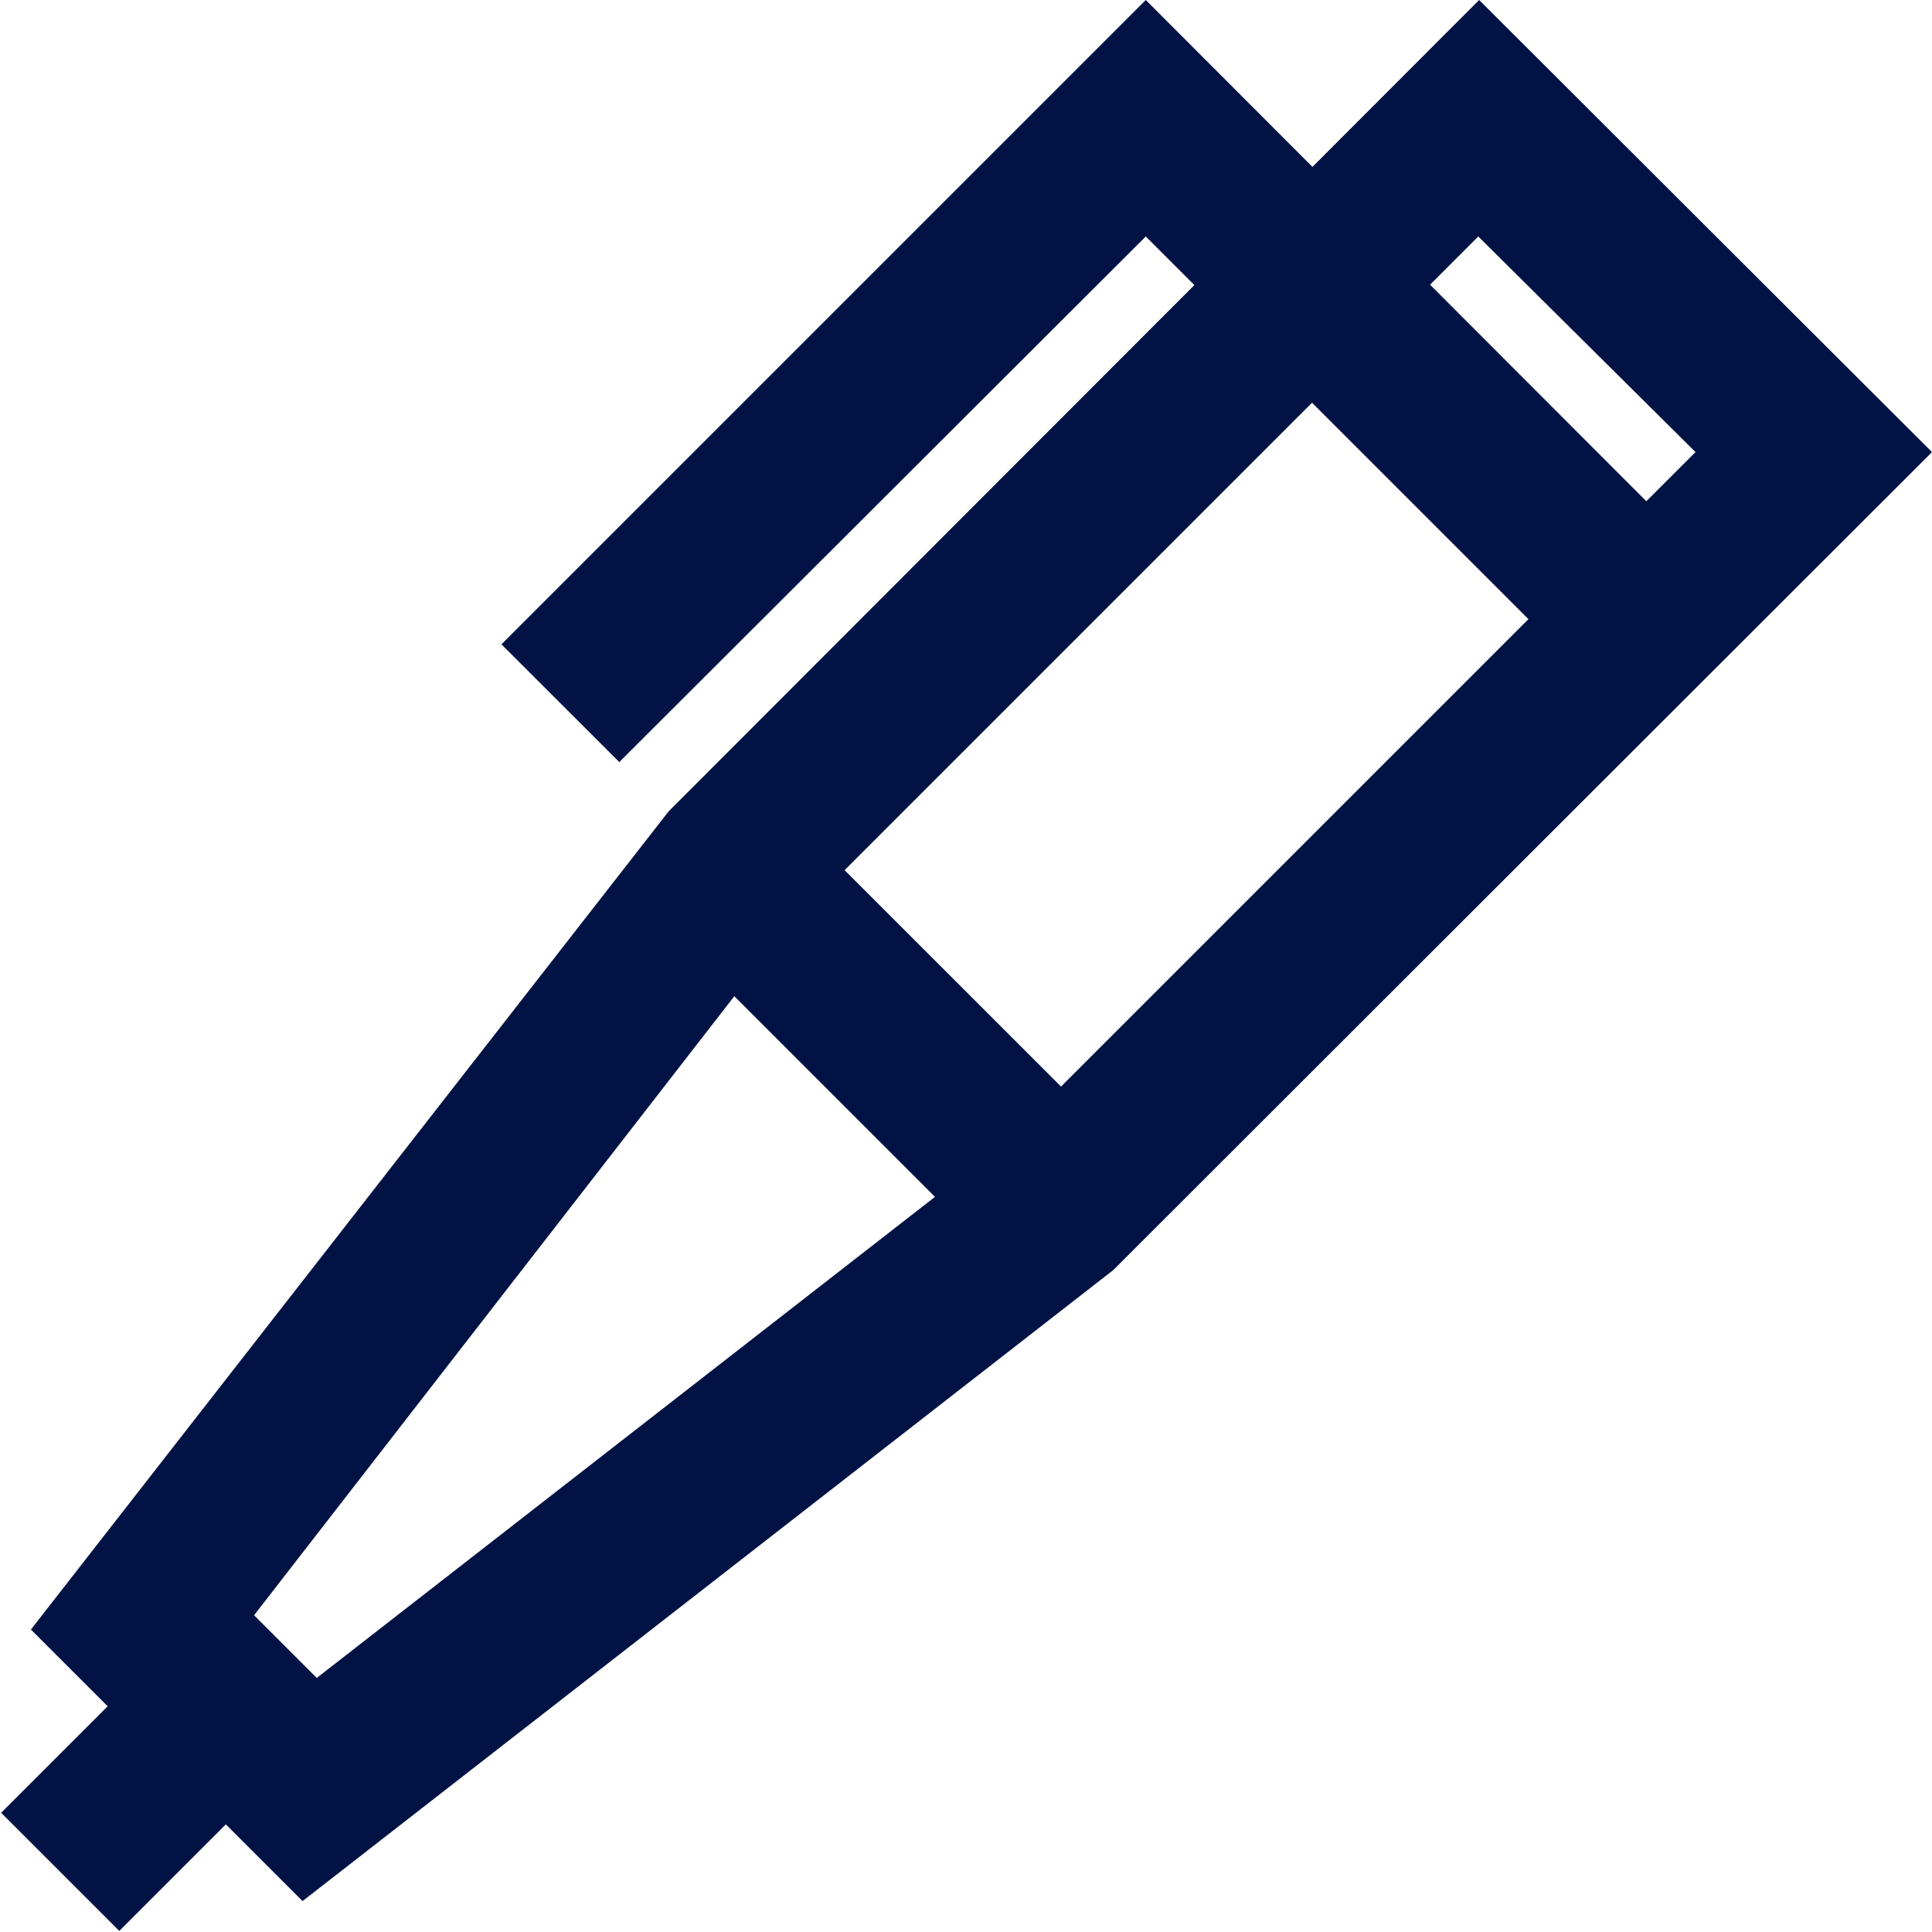 <svg width="20" height="20" viewBox="0 0 20 20" fill="none" xmlns="http://www.w3.org/2000/svg">
<g clip-path="url(#clip0_1208_36)">
<path d="M3.132 19.68L0.32 16.869L6.921 8.4L15.312 0L20 4.68L11.523 13.149L3.132 19.68ZM2.63 16.721L3.279 17.37L10.415 11.817L17.552 4.68L15.303 2.448L8.166 9.585L2.63 16.721Z" fill="#011344"/>
<path d="M8.141 8.406L6.918 9.629L10.38 13.091L11.604 11.868L8.141 8.406Z" fill="#011344"/>
<path d="M6.411 7.889L5.191 6.67L11.861 0L17.657 5.804L16.437 7.024L11.861 2.448L6.411 7.889Z" fill="#011344"/>
<path d="M1.743 17.035L0.012 18.766L1.235 19.989L2.966 18.258L1.743 17.035Z" fill="#011344"/>
</g>
<defs>
<clipPath id="clip0_1208_36">
<rect width="20" height="20" fill="white"/>
</clipPath>
</defs>
</svg>
